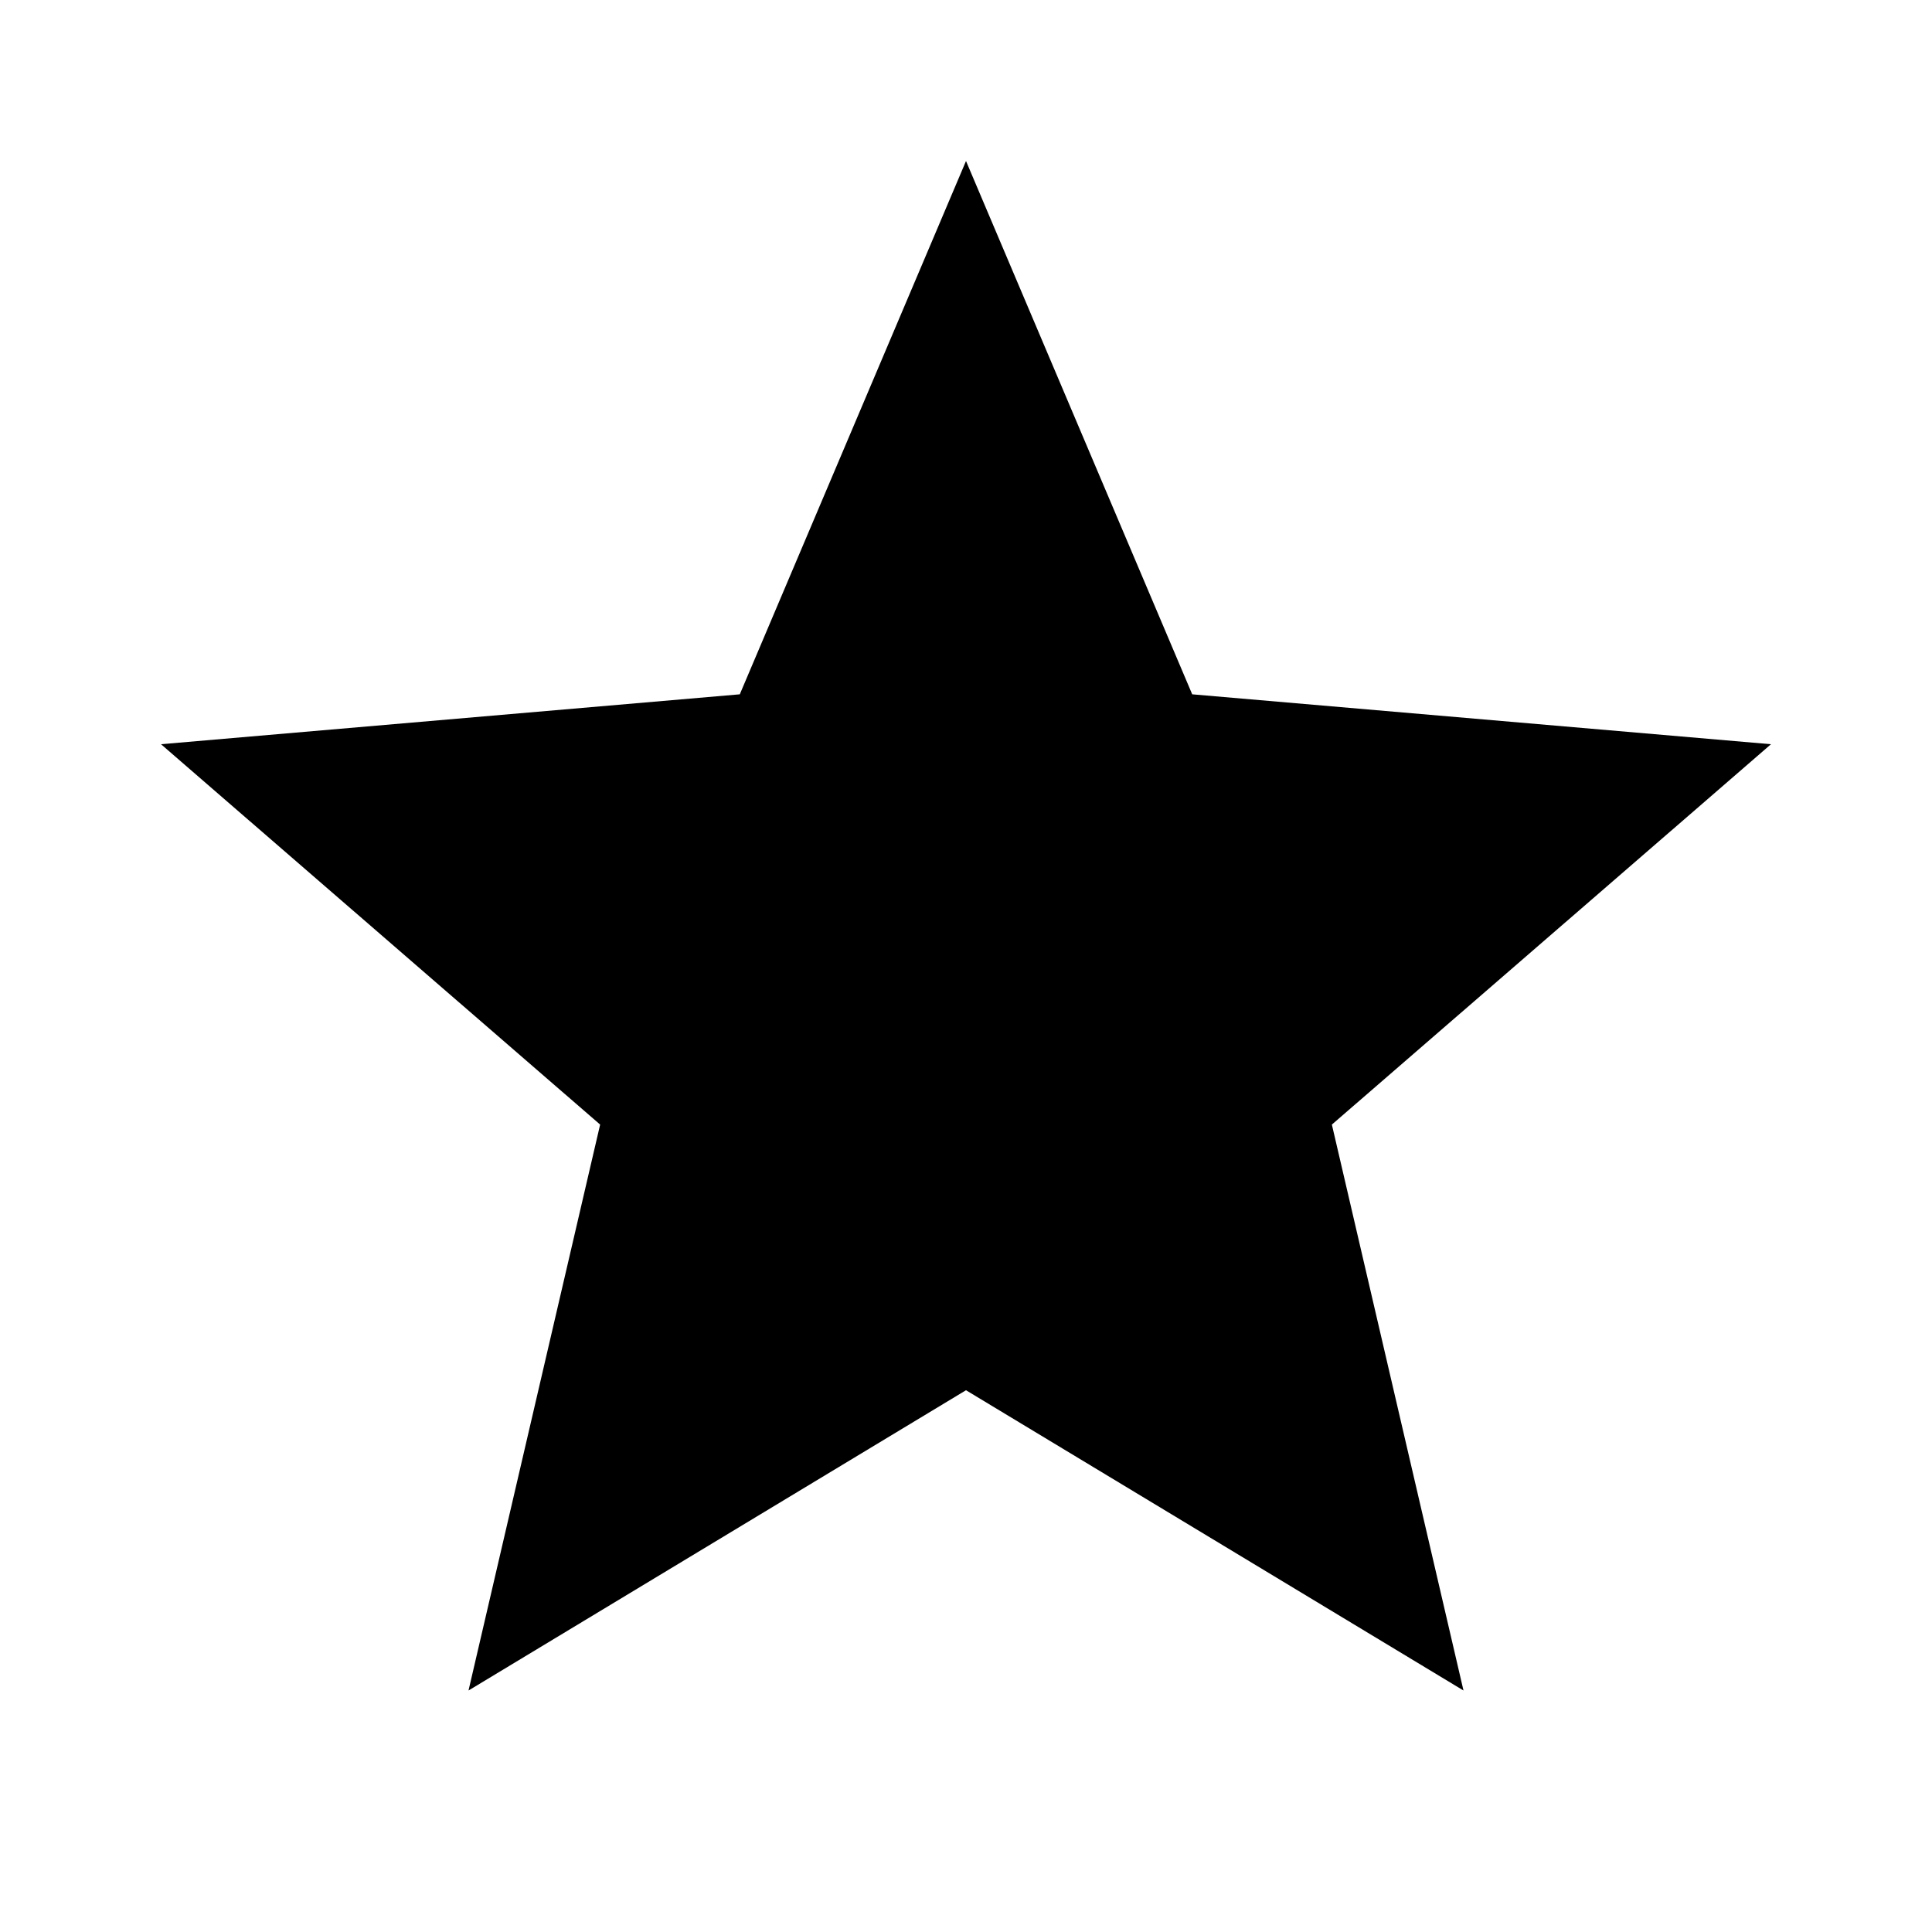 <svg xmlns="http://www.w3.org/2000/svg" width="48" height="48" viewBox="0 0 48 48">
    <path d="M24 34.54l12.36 7.46-3.27-14.06 10.91-9.45-14.38-1.24-5.62-13.25-5.62 13.25-14.38 1.24 10.91 9.45-3.27 14.06z"/>
    <path d="M0 0h48v48h-48z" fill="none"/>
</svg>
